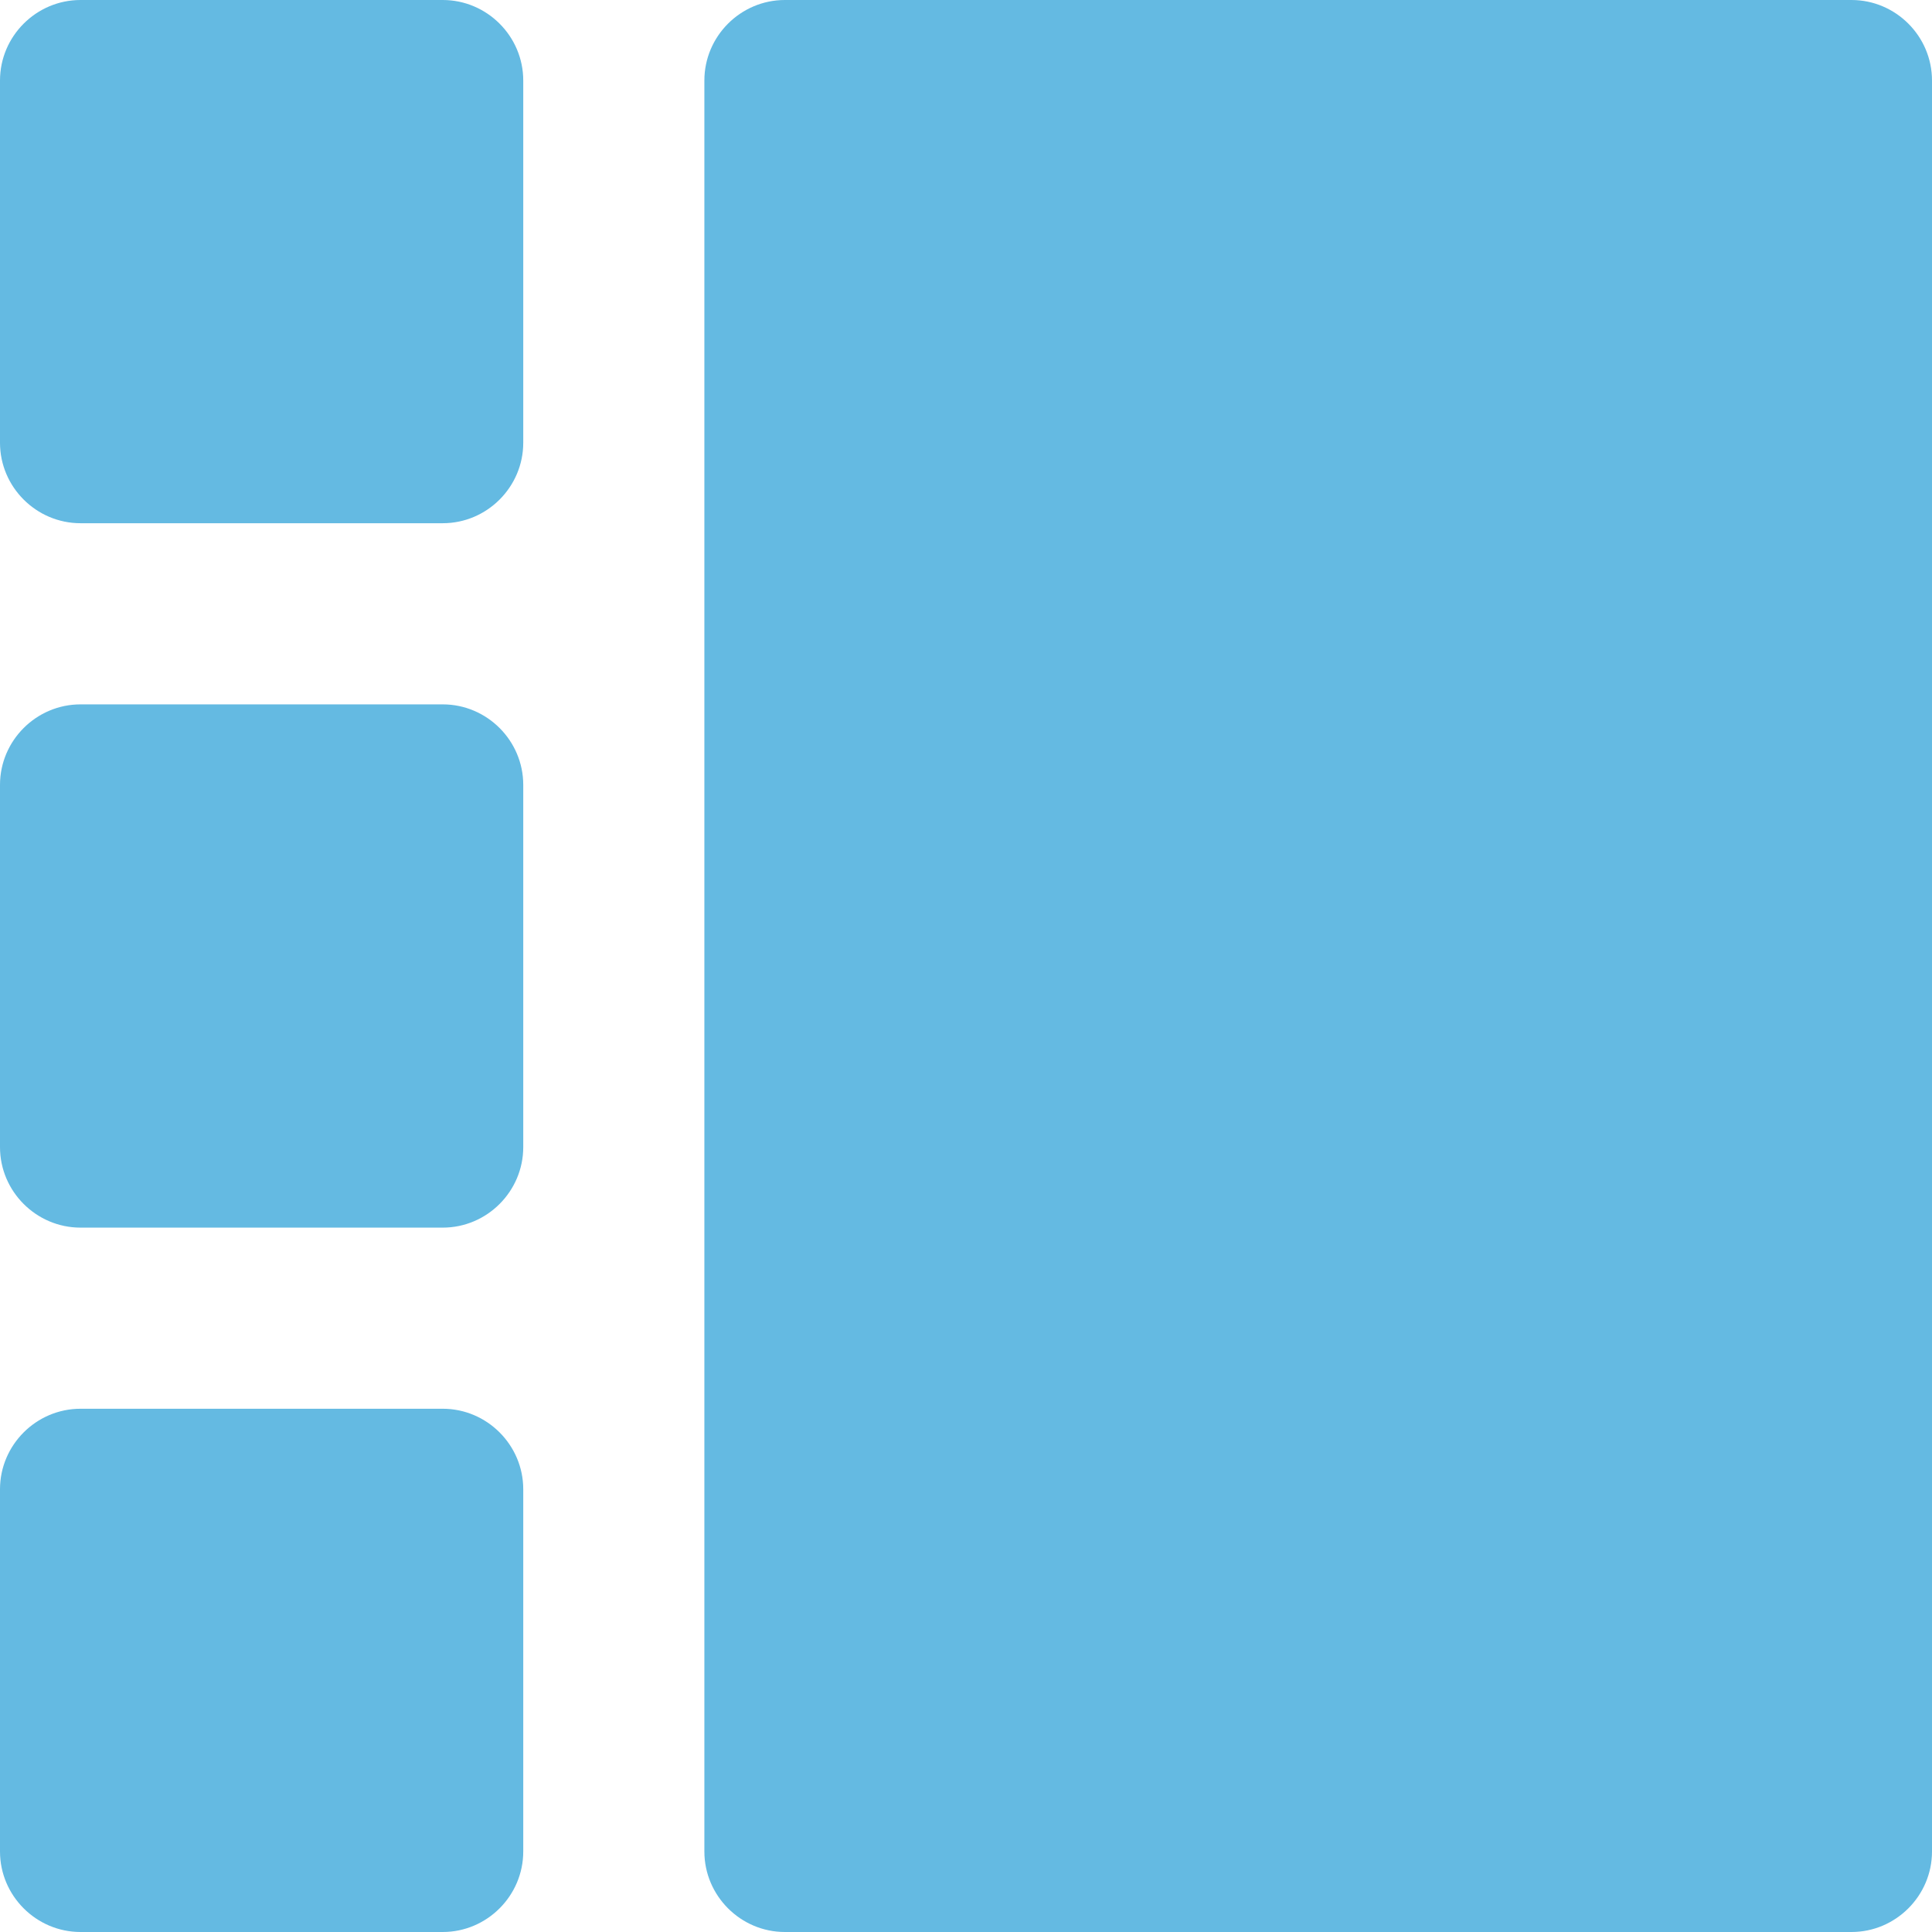 <svg width="60" height="60" viewBox="0 0 60 60" fill="none" xmlns="http://www.w3.org/2000/svg">
<g clip-path="url(#clip0_1074_6806)">
<path d="M2.5 16.249C1.126 16.249 0 15.124 0 13.75V2.5C0 1.125 1.126 0 2.5 0H13.75C15.124 0 16.25 1.125 16.25 2.5V13.75C16.25 15.124 15.124 16.249 13.75 16.249H2.5Z" fill="#64BAE2"/>
<path d="M2.5 38.125C1.126 38.125 0 37 0 35.625V24.375C0 23 1.126 21.875 2.5 21.875H13.75C15.124 21.875 16.25 23 16.25 24.375V35.625C16.25 37 15.124 38.125 13.75 38.125H2.5Z" fill="#64BAE2"/>
<path d="M24.375 60C23 60 21.875 58.874 21.875 57.5V2.5C21.875 1.125 23 0 24.375 0H57.5C58.875 0 60 1.125 60 2.5V57.5C60 58.874 58.875 60 57.5 60H24.375Z" fill="#64BAE2"/>
<path d="M2.5 60C1.126 60 0 58.874 0 57.5V46.25C0 44.876 1.126 43.75 2.5 43.75H13.75C15.124 43.75 16.25 44.876 16.25 46.25V57.5C16.25 58.874 15.124 60 13.75 60H2.5Z" fill="#64BAE2"/>
</g>
<defs>
<clipPath id="clip0_1074_6806">
<rect width="60" height="60" fill="white"/>
</clipPath>
</defs>
</svg>
